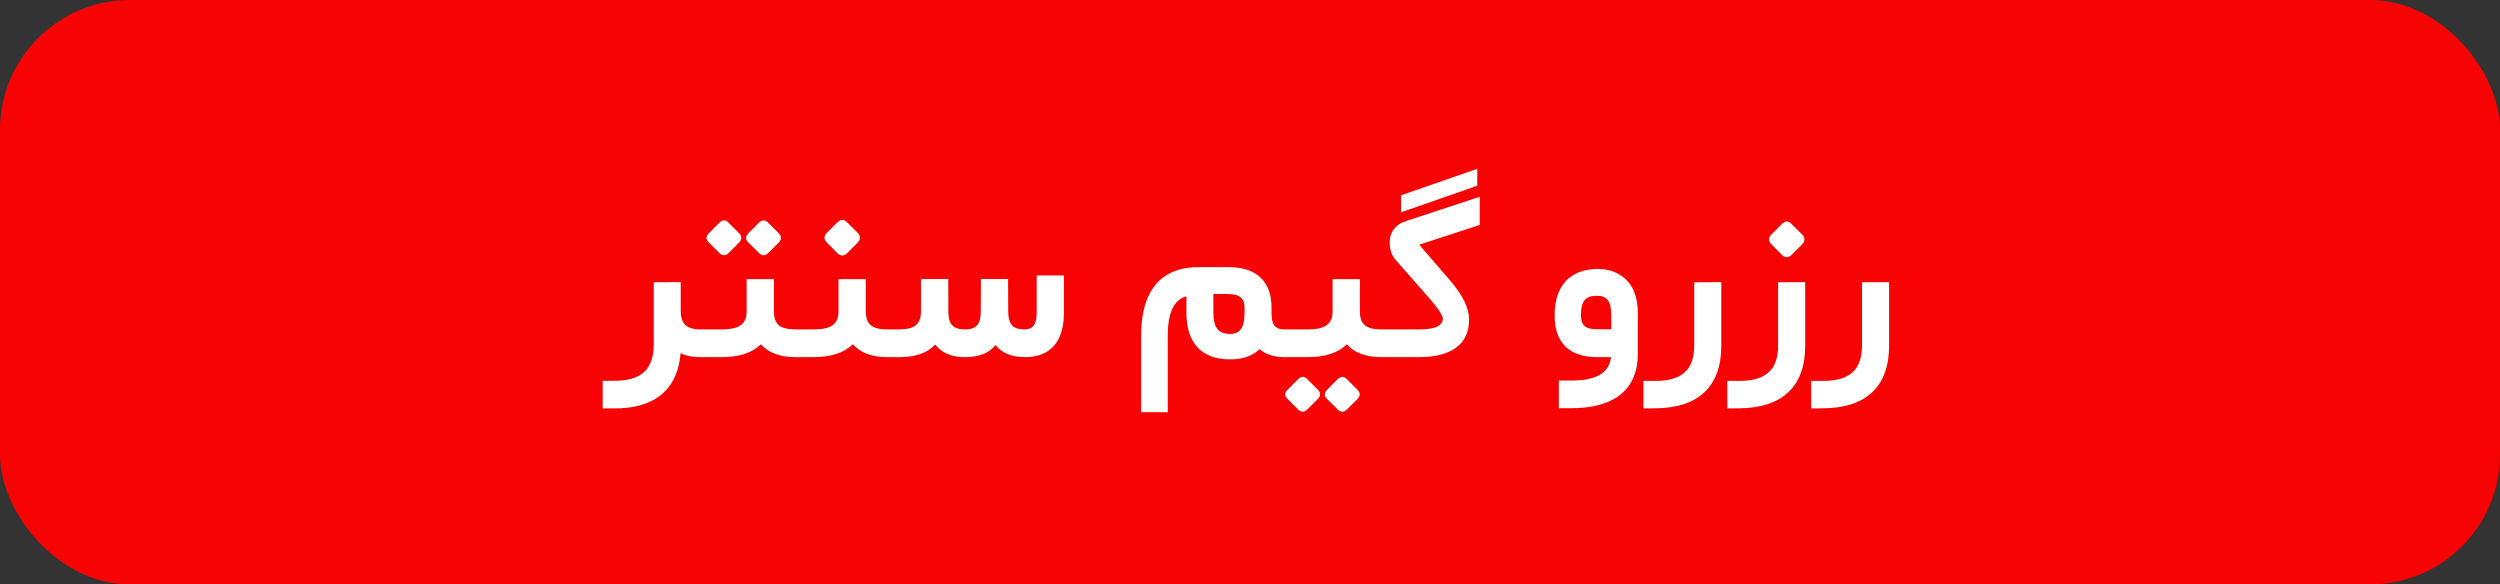 <?xml version="1.0" encoding="UTF-8"?> <svg xmlns="http://www.w3.org/2000/svg" width="154" height="36" viewBox="0 0 154 36" fill="none"><rect x="0" y="0" width="154" height="36" fill="#333333" stroke="none"/><rect width="154" height="36" rx="8" fill="#F70303"></rect><path d="M43.272 22H43.162C42.752 22 42.412 21.95 42.144 21.85C42.062 21.822 41.989 21.788 41.925 21.747C41.834 22.873 41.442 23.723 40.749 24.297C40.061 24.876 39.095 25.163 37.851 25.158H37.365H37.126V24.919V23.695V23.456H37.365H37.823C38.666 23.461 39.284 23.281 39.676 22.916C40.072 22.551 40.27 21.986 40.27 21.221V17.625V17.393L40.503 17.386L41.692 17.379H41.932V17.618V19.143C41.932 19.544 42.027 19.835 42.219 20.018C42.41 20.2 42.725 20.291 43.162 20.291H43.272C43.367 20.291 43.445 20.316 43.504 20.366C43.563 20.412 43.602 20.48 43.62 20.571C43.643 20.662 43.657 20.74 43.661 20.804C43.666 20.863 43.668 20.945 43.668 21.05C43.668 21.073 43.668 21.088 43.668 21.098V21.173C43.668 21.196 43.668 21.225 43.668 21.262C43.668 21.298 43.661 21.364 43.648 21.46C43.638 21.556 43.62 21.64 43.593 21.713C43.57 21.786 43.531 21.852 43.477 21.911C43.422 21.97 43.353 22 43.272 22ZM46.108 14.364L46.73 13.735C46.935 13.535 47.127 13.523 47.305 13.701L47.968 14.364C48.159 14.556 48.155 14.754 47.954 14.959L47.325 15.581C47.134 15.773 46.942 15.773 46.751 15.581L46.081 14.918C45.908 14.745 45.917 14.56 46.108 14.364ZM43.668 14.364L44.297 13.735C44.497 13.53 44.687 13.519 44.864 13.701L45.527 14.364C45.719 14.556 45.714 14.754 45.514 14.959L44.885 15.581C44.693 15.773 44.502 15.773 44.31 15.581L43.648 14.918C43.47 14.74 43.477 14.556 43.668 14.364ZM49.137 22H48.993C48.045 22 47.339 21.736 46.874 21.207C46.341 21.736 45.532 22 44.447 22H43.21C43.005 22 42.855 21.92 42.759 21.761C42.658 21.601 42.608 21.405 42.608 21.173V21.098C42.608 20.861 42.652 20.674 42.738 20.537C42.843 20.373 43 20.291 43.21 20.291H44.481C44.846 20.291 45.14 20.25 45.363 20.168C45.587 20.086 45.746 19.965 45.842 19.806C45.942 19.646 45.992 19.443 45.992 19.197V17.434V17.194H46.231H47.435H47.674V17.434V19.197C47.674 19.576 47.774 19.854 47.975 20.031C48.18 20.204 48.517 20.291 48.986 20.291H49.137C49.232 20.291 49.31 20.316 49.369 20.366C49.428 20.412 49.467 20.48 49.485 20.571C49.508 20.662 49.522 20.74 49.526 20.804C49.531 20.863 49.533 20.945 49.533 21.05C49.533 21.073 49.533 21.088 49.533 21.098V21.173C49.533 21.186 49.533 21.207 49.533 21.234C49.533 21.294 49.533 21.339 49.533 21.371C49.533 21.403 49.531 21.451 49.526 21.515C49.522 21.574 49.515 21.624 49.506 21.665C49.497 21.701 49.481 21.745 49.458 21.795C49.44 21.84 49.417 21.877 49.39 21.904C49.362 21.932 49.326 21.954 49.28 21.973C49.239 21.991 49.191 22 49.137 22ZM54.797 22H54.653C53.715 22 53.008 21.736 52.534 21.207C51.996 21.736 51.188 22 50.107 22H49.075C48.87 22 48.72 21.92 48.624 21.761C48.524 21.601 48.474 21.405 48.474 21.173V21.098C48.474 20.861 48.517 20.674 48.603 20.537C48.708 20.373 48.866 20.291 49.075 20.291H50.142C50.679 20.291 51.065 20.202 51.297 20.024C51.534 19.847 51.652 19.571 51.652 19.197V17.434V17.194H51.892H53.095H53.334V17.434V19.197C53.334 19.576 53.434 19.854 53.635 20.031C53.84 20.204 54.177 20.291 54.647 20.291H54.797C54.893 20.291 54.97 20.316 55.029 20.366C55.089 20.412 55.127 20.48 55.145 20.571C55.168 20.662 55.182 20.74 55.187 20.804C55.191 20.863 55.193 20.945 55.193 21.05C55.193 21.073 55.193 21.088 55.193 21.098V21.173C55.193 21.186 55.193 21.207 55.193 21.234C55.193 21.28 55.193 21.316 55.193 21.344C55.193 21.366 55.191 21.403 55.187 21.453C55.187 21.499 55.184 21.537 55.18 21.569C55.175 21.597 55.168 21.633 55.159 21.679C55.15 21.72 55.139 21.754 55.125 21.781C55.116 21.809 55.1 21.838 55.077 21.87C55.059 21.898 55.036 21.92 55.009 21.939C54.986 21.957 54.956 21.973 54.92 21.986C54.883 21.995 54.842 22 54.797 22ZM50.941 14.337L51.563 13.715C51.778 13.501 51.978 13.489 52.165 13.681L52.835 14.344C53.031 14.549 53.024 14.756 52.815 14.966L52.192 15.588C51.987 15.788 51.785 15.791 51.584 15.595L50.921 14.925C50.739 14.733 50.745 14.537 50.941 14.337ZM62.105 19.197C62.109 19.589 62.189 19.869 62.344 20.038C62.499 20.207 62.747 20.291 63.089 20.291C63.267 20.291 63.41 20.259 63.52 20.195C63.633 20.131 63.718 20.02 63.773 19.86C63.832 19.701 63.861 19.489 63.861 19.225V17.208V16.969H64.101H65.297H65.536V17.208V19.279C65.536 19.863 65.445 20.357 65.263 20.763C65.085 21.164 64.816 21.471 64.456 21.686C64.101 21.895 63.663 22 63.144 22C62.328 22 61.719 21.752 61.318 21.255C60.935 21.752 60.307 22 59.432 22C58.611 22 58.003 21.74 57.606 21.221C57.142 21.74 56.399 22 55.378 22H54.735C54.53 22 54.38 21.92 54.284 21.761C54.184 21.601 54.134 21.405 54.134 21.173V21.098C54.134 20.861 54.177 20.674 54.264 20.537C54.368 20.373 54.526 20.291 54.735 20.291H55.385C55.863 20.291 56.207 20.204 56.417 20.031C56.627 19.854 56.731 19.578 56.731 19.204V17.427V17.188H56.971H58.174H58.413V17.427L58.42 19.218C58.42 19.327 58.427 19.427 58.44 19.519C58.454 19.61 58.472 19.692 58.495 19.765C58.523 19.838 58.557 19.904 58.598 19.963C58.639 20.018 58.684 20.065 58.734 20.106C58.789 20.148 58.851 20.182 58.919 20.209C58.992 20.236 59.069 20.257 59.151 20.27C59.238 20.284 59.334 20.291 59.438 20.291C59.612 20.291 59.758 20.273 59.876 20.236C59.999 20.195 60.099 20.131 60.177 20.045C60.259 19.958 60.318 19.847 60.355 19.71C60.395 19.573 60.416 19.407 60.416 19.211L60.423 17.427V17.188H60.662H61.858H62.098V17.427L62.105 19.197ZM75.592 18.11H74.744V19.245C74.744 19.719 74.826 20.059 74.99 20.264C75.154 20.469 75.414 20.571 75.769 20.571C76.075 20.571 76.3 20.471 76.446 20.27C76.592 20.065 76.665 19.724 76.665 19.245V18.958C76.665 18.662 76.583 18.448 76.419 18.315C76.259 18.179 75.984 18.11 75.592 18.11ZM77.588 21.508C77.155 21.932 76.549 22.141 75.769 22.137C74.894 22.137 74.227 21.891 73.767 21.398C73.311 20.902 73.083 20.189 73.083 19.259V18.254C72.317 18.454 71.935 19.261 71.935 20.674V25.151V25.391H71.695H70.533H70.294V25.151V20.722V20.681C70.294 19.769 70.424 19.001 70.684 18.377C70.943 17.748 71.335 17.272 71.859 16.948C72.388 16.62 73.04 16.456 73.814 16.456H75.694C76.546 16.456 77.198 16.67 77.649 17.099C78.101 17.523 78.326 18.14 78.326 18.951V19.252C78.322 19.635 78.381 19.904 78.504 20.059C78.632 20.213 78.83 20.291 79.099 20.291H79.365C79.461 20.291 79.538 20.316 79.598 20.366C79.657 20.412 79.696 20.48 79.714 20.571C79.737 20.662 79.75 20.74 79.755 20.804C79.759 20.863 79.762 20.945 79.762 21.05C79.762 21.073 79.762 21.088 79.762 21.098V21.173C79.762 21.227 79.759 21.28 79.755 21.33C79.755 21.376 79.753 21.419 79.748 21.46C79.739 21.551 79.725 21.626 79.707 21.686C79.698 21.722 79.686 21.756 79.673 21.788C79.659 21.82 79.641 21.85 79.618 21.877C79.55 21.959 79.466 22 79.365 22H79.126C78.488 22 77.975 21.836 77.588 21.508ZM81.758 24.003L82.38 23.374C82.585 23.174 82.776 23.162 82.954 23.34L83.617 24.003C83.809 24.194 83.804 24.393 83.603 24.598L82.975 25.22C82.783 25.411 82.592 25.411 82.4 25.22L81.731 24.557C81.557 24.384 81.566 24.199 81.758 24.003ZM79.317 24.003L79.946 23.374C80.147 23.169 80.336 23.158 80.514 23.34L81.177 24.003C81.368 24.194 81.364 24.393 81.163 24.598L80.534 25.22C80.343 25.411 80.151 25.411 79.96 25.22L79.297 24.557C79.119 24.379 79.126 24.194 79.317 24.003ZM85.231 22H85.087C84.139 22 83.433 21.736 82.968 21.207C82.435 21.736 81.626 22 80.541 22H79.304C79.099 22 78.948 21.92 78.853 21.761C78.752 21.601 78.702 21.405 78.702 21.173V21.098C78.702 20.861 78.745 20.674 78.832 20.537C78.937 20.373 79.094 20.291 79.304 20.291H80.575C80.94 20.291 81.234 20.25 81.457 20.168C81.68 20.086 81.84 19.965 81.936 19.806C82.036 19.646 82.086 19.443 82.086 19.197V17.434V17.194H82.325H83.528H83.768V17.434V19.197C83.768 19.576 83.868 19.854 84.068 20.031C84.273 20.204 84.611 20.291 85.08 20.291H85.231C85.326 20.291 85.404 20.316 85.463 20.366C85.522 20.412 85.561 20.48 85.579 20.571C85.602 20.662 85.616 20.74 85.62 20.804C85.625 20.863 85.627 20.945 85.627 21.05C85.627 21.073 85.627 21.088 85.627 21.098V21.173C85.627 21.186 85.627 21.207 85.627 21.234C85.627 21.294 85.627 21.339 85.627 21.371C85.627 21.403 85.625 21.451 85.62 21.515C85.616 21.574 85.609 21.624 85.6 21.665C85.591 21.701 85.575 21.745 85.552 21.795C85.534 21.84 85.511 21.877 85.483 21.904C85.456 21.932 85.42 21.954 85.374 21.973C85.333 21.991 85.285 22 85.231 22ZM85.169 22C84.964 22 84.814 21.92 84.718 21.761C84.618 21.601 84.567 21.405 84.567 21.173V21.098C84.567 20.861 84.611 20.674 84.697 20.537C84.807 20.373 84.964 20.291 85.169 20.291H87.411C87.944 20.291 88.32 20.232 88.539 20.113C88.762 19.995 88.876 19.828 88.881 19.614C88.881 19.582 88.867 19.537 88.84 19.477C88.812 19.414 88.772 19.336 88.717 19.245C88.667 19.154 88.594 19.047 88.498 18.924C88.402 18.796 88.295 18.662 88.177 18.52L85.982 16.025C85.727 15.734 85.602 15.369 85.606 14.932C85.606 14.772 85.627 14.624 85.668 14.487C85.713 14.351 85.777 14.227 85.859 14.118C85.941 14.009 86.042 13.913 86.16 13.831C86.279 13.749 86.413 13.683 86.564 13.633L90.836 12.225L91.15 12.122V12.45V13.688V13.858L90.98 13.913L87.425 15.075L89.298 17.242C90.091 18.158 90.49 18.963 90.494 19.655C90.503 20.43 90.239 21.016 89.701 21.412C89.168 21.804 88.4 22 87.397 22H85.169ZM90.911 11.473L86.475 13.018L86.304 13.079V12.895V12.122V12.033L86.393 11.999L90.822 10.461L91 10.399V10.584V11.35V11.445L90.911 11.473ZM100.892 19.334V21.774C100.892 22.886 100.538 23.727 99.832 24.297C99.13 24.866 98.109 25.149 96.769 25.145H96.264H96.024V24.905V23.682V23.442H96.264H96.728C97.549 23.447 98.159 23.326 98.561 23.08C98.962 22.838 99.187 22.479 99.237 22H98.383C97.531 22 96.879 21.781 96.428 21.344C95.981 20.902 95.76 20.261 95.765 19.423C95.769 18.525 95.99 17.83 96.428 17.338C96.66 17.087 96.938 16.898 97.262 16.77C97.59 16.643 97.959 16.575 98.369 16.565C99.117 16.565 99.716 16.784 100.167 17.222C100.65 17.686 100.892 18.391 100.892 19.334ZM97.385 19.416C97.385 19.721 97.46 19.942 97.61 20.079C97.761 20.216 98.016 20.284 98.376 20.284H99.258L99.251 19.375C99.251 18.956 99.178 18.657 99.032 18.48C98.891 18.302 98.663 18.215 98.349 18.22C98.011 18.22 97.765 18.311 97.61 18.493C97.46 18.675 97.385 18.983 97.385 19.416ZM101.951 23.463C102.37 23.467 102.73 23.424 103.031 23.333C103.337 23.246 103.587 23.112 103.783 22.93C103.984 22.747 104.13 22.52 104.221 22.246C104.316 21.977 104.364 21.654 104.364 21.275V17.625V17.393L104.604 17.386L105.793 17.379H106.032V17.618V21.296C106.032 22.554 105.686 23.509 104.993 24.16C104.305 24.812 103.298 25.142 101.972 25.151L101.473 25.158H101.233V24.919V23.702V23.463H101.473H101.951ZM109.122 14.44L109.744 13.817C109.958 13.603 110.159 13.592 110.346 13.783L111.016 14.446C111.212 14.651 111.205 14.859 110.995 15.068L110.373 15.69C110.168 15.891 109.965 15.893 109.765 15.697L109.102 15.027C108.919 14.836 108.926 14.64 109.122 14.44ZM107.119 23.463C107.538 23.467 107.898 23.424 108.199 23.333C108.505 23.246 108.755 23.112 108.951 22.93C109.152 22.747 109.298 22.52 109.389 22.246C109.484 21.977 109.532 21.654 109.532 21.275V17.625V17.393L109.771 17.386L110.961 17.379H111.2V17.618V21.296C111.2 22.554 110.854 23.509 110.161 24.16C109.473 24.812 108.466 25.142 107.14 25.151L106.641 25.158H106.401V24.919V23.702V23.463H106.641H107.119ZM112.287 23.463C112.706 23.467 113.066 23.424 113.367 23.333C113.673 23.246 113.923 23.112 114.119 22.93C114.32 22.747 114.465 22.52 114.557 22.246C114.652 21.977 114.7 21.654 114.7 21.275V17.625V17.393L114.939 17.386L116.129 17.379H116.368V17.618V21.296C116.368 22.554 116.022 23.509 115.329 24.16C114.641 24.812 113.634 25.142 112.308 25.151L111.809 25.158H111.569V24.919V23.702V23.463H111.809H112.287Z" fill="white"></path></svg> 